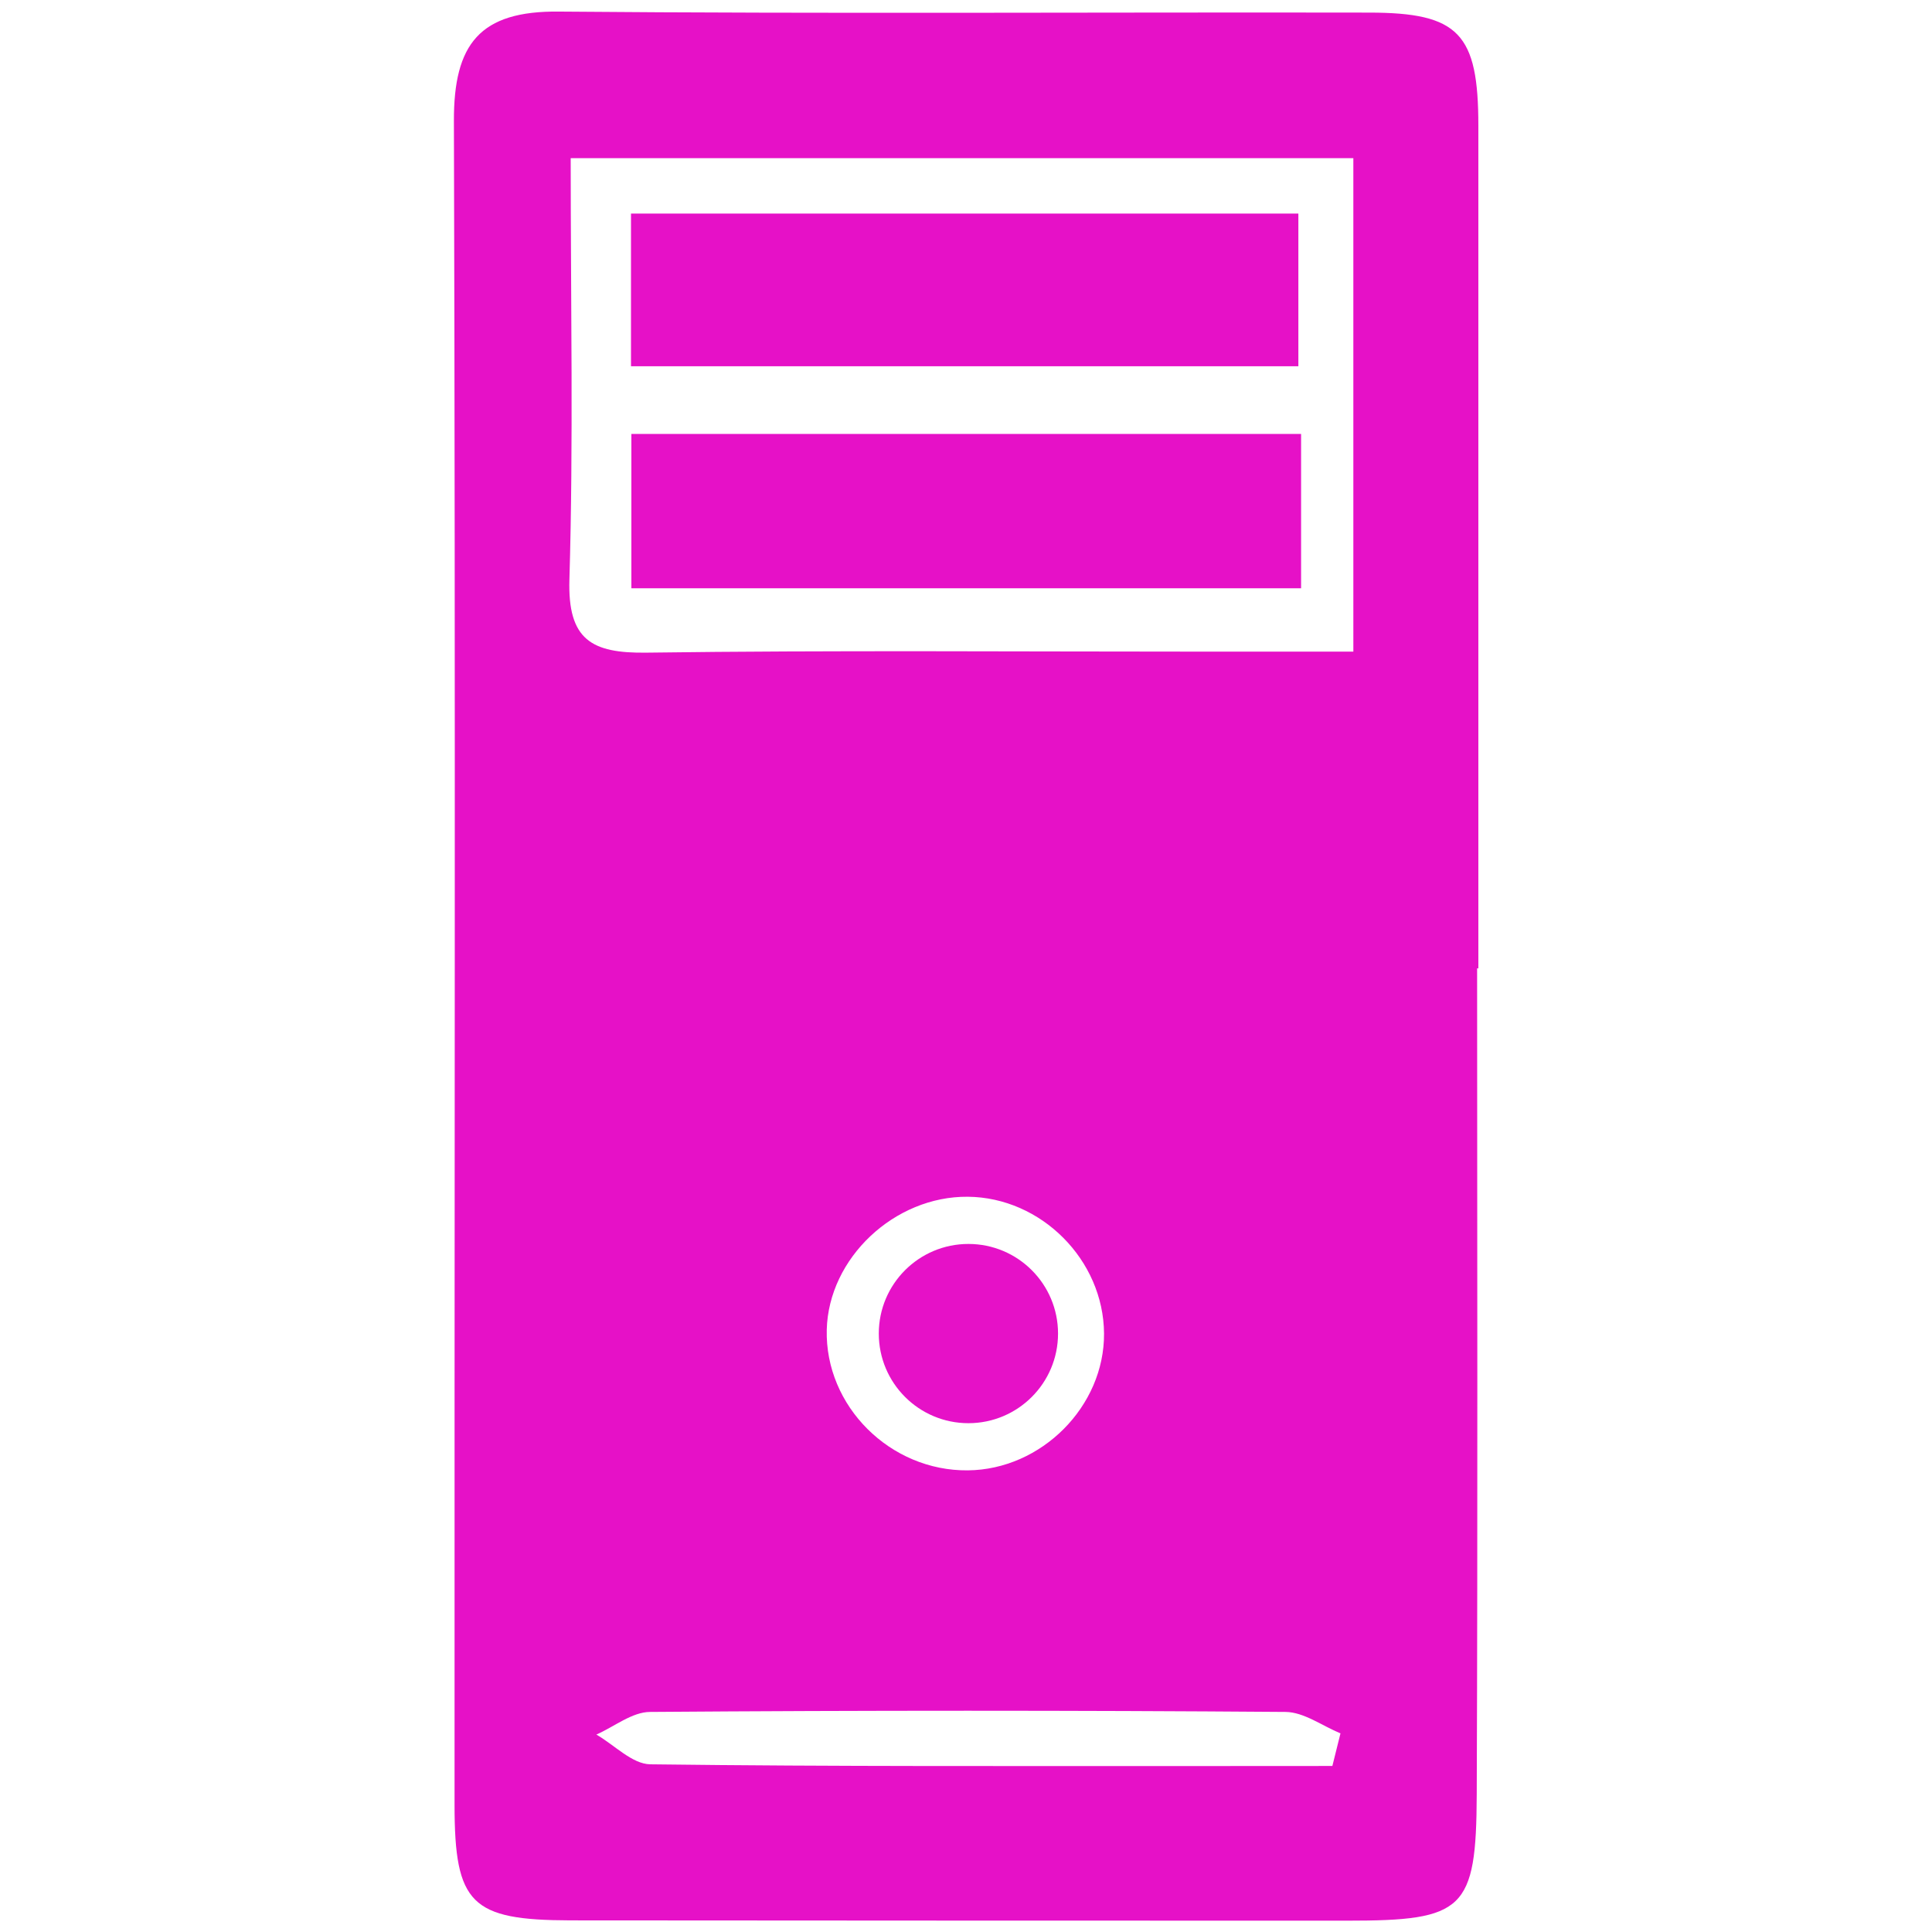 <svg id="Layer_1" data-name="Layer 1" xmlns="http://www.w3.org/2000/svg" viewBox="0 0 512 512"><defs><style>.cls-1{fill:#e611c7;}</style></defs><path class="cls-1" d="M391.45,256.61c0,73,.19,145.94-.1,218.91C391.23,506.22,388,509,357,509q-102.93,0-205.86-.08c-26.29-.07-30.67-4.33-30.68-30.59-.07-148.76.28-297.51-.17-446.26-.06-20.39,6.81-29.24,27.88-29,71.54.62,143.08.14,214.61.27,23.9,0,29,5.58,29,30v223.3ZM151.24,41.91c0,38.94.73,75.33-.34,111.66-.48,16,5.87,19.58,20.39,19.39,49.53-.66,99.06-.26,148.59-.27h38.77V41.91ZM292.58,353.39c-.13-19.49-16.65-36.07-36.11-36.24s-36.89,16.27-37.37,35.22c-.51,20.24,16.79,37.5,37.39,37.29C276,389.47,292.71,372.69,292.58,353.39ZM353.09,468c.72-2.88,1.43-5.76,2.15-8.64-4.86-2-9.71-5.65-14.58-5.68q-84.18-.63-168.36,0c-4.77,0-9.51,3.91-14.26,6,4.77,2.74,9.5,7.82,14.3,7.88,48.83.62,97.66.43,146.5.46Q336,468,353.09,468Z"/><path class="cls-1" d="M344.8,115V155.9H167.32V115Z"/><path class="cls-1" d="M167.22,97.06V56.6H344.08V97.06Z"/><circle class="cls-1" cx="256.64" cy="353.41" r="23.75"/></svg>